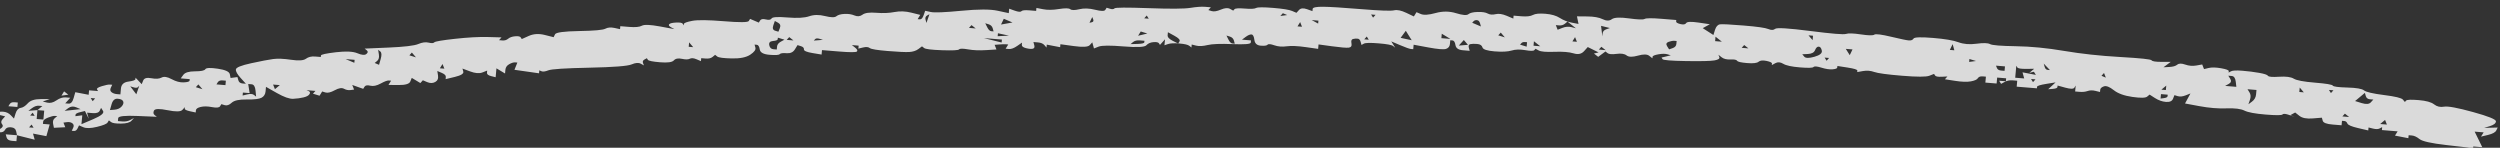 <svg width="220" height="13" viewBox="0 0 220 13" fill="none" xmlns="http://www.w3.org/2000/svg">
<rect x="0" y="0" width="220" height="13" fill="#333333" stroke="none"/>
<path opacity="0.82" d="M164.933 3.058C164.793 3.134 164.396 3.123 163.741 3.025C163.085 2.928 162.655 2.915 162.449 2.985C162.243 3.056 161.189 2.969 159.284 2.725C157.38 2.482 156.355 2.42 156.212 2.539C156.068 2.659 155.868 2.664 155.612 2.555C155.356 2.447 154.634 2.344 153.448 2.247C152.262 2.149 151.566 2.114 151.364 2.141C151.162 2.169 151.014 2.332 150.92 2.632C150.874 2.781 150.827 2.931 150.78 3.081C150.624 2.98 150.466 2.879 150.31 2.779C150.154 2.678 149.996 2.577 149.84 2.477C149.944 2.42 150.05 2.362 150.154 2.305C150.258 2.249 150.364 2.191 150.468 2.134C150.14 2.085 149.812 2.037 149.484 1.988C148.828 1.891 148.462 1.905 148.384 2.03C148.306 2.155 148.138 2.185 147.878 2.12C147.618 2.055 147.492 1.979 147.5 1.892L147.512 1.761L146.226 1.656C145.368 1.586 144.87 1.589 144.73 1.665C144.59 1.742 144.127 1.725 143.34 1.617C142.552 1.508 142.052 1.533 141.838 1.691C141.625 1.849 141.359 1.849 141.041 1.691C140.723 1.533 140.265 1.452 139.668 1.447C139.37 1.444 139.071 1.442 138.773 1.439C138.795 1.55 138.819 1.662 138.841 1.773C138.863 1.884 138.887 1.996 138.909 2.107C138.713 2.07 138.517 2.031 138.321 1.994C137.929 1.918 137.577 1.78 137.263 1.578C136.949 1.377 136.529 1.255 136.001 1.212C135.473 1.168 135.105 1.204 134.895 1.318C134.685 1.433 134.35 1.47 133.888 1.433L133.196 1.376L133.172 1.637C132.98 1.556 132.788 1.474 132.596 1.393C132.212 1.23 131.884 1.182 131.612 1.247C131.34 1.313 131.11 1.294 130.92 1.191C130.73 1.087 130.436 1.042 130.036 1.053C129.636 1.064 129.364 1.13 129.22 1.249C129.076 1.369 128.714 1.34 128.132 1.16C127.55 0.981 126.954 0.976 126.34 1.145C125.726 1.314 125.292 1.344 125.036 1.235C124.908 1.181 124.78 1.127 124.652 1.072C124.614 1.135 124.574 1.198 124.536 1.26C124.498 1.322 124.458 1.385 124.42 1.447C124.198 1.341 123.974 1.235 123.752 1.129C123.306 0.917 122.948 0.844 122.676 0.909C122.404 0.975 121.444 0.94 119.796 0.805C118.148 0.67 117.025 0.6 116.428 0.595C115.83 0.59 115.526 0.653 115.514 0.783L115.496 0.979C115.336 0.922 115.174 0.865 115.014 0.808C114.692 0.693 114.457 0.718 114.31 0.882C114.236 0.963 114.162 1.045 114.088 1.127C113.96 1.072 113.832 1.018 113.704 0.964C113.448 0.855 112.892 0.766 112.034 0.695C111.176 0.625 110.678 0.628 110.538 0.704C110.398 0.781 110.064 0.797 109.536 0.754C109.008 0.711 108.708 0.73 108.634 0.812C108.598 0.853 108.56 0.894 108.524 0.935C108.43 0.883 108.334 0.831 108.24 0.78C108.05 0.676 107.782 0.698 107.436 0.845C107.09 0.993 106.82 1.036 106.626 0.976C106.53 0.947 106.432 0.916 106.336 0.887C106.372 0.846 106.41 0.805 106.446 0.764C106.483 0.723 106.52 0.683 106.557 0.642L106.062 0.601C105.732 0.574 105.298 0.604 104.759 0.692C104.219 0.779 102.989 0.788 101.069 0.718C99.149 0.649 98.151 0.655 98.077 0.736C98.003 0.818 97.869 0.829 97.675 0.769C97.579 0.74 97.481 0.709 97.385 0.68C97.347 0.742 97.307 0.805 97.269 0.867C97.191 0.993 96.893 0.99 96.373 0.859C95.853 0.729 95.389 0.713 94.983 0.811C94.575 0.909 94.309 0.909 94.185 0.811C94.061 0.713 93.729 0.708 93.189 0.794C92.65 0.882 92.184 0.888 91.793 0.812C91.597 0.774 91.401 0.736 91.205 0.698L91.181 0.96L90.588 0.911C90.192 0.879 89.958 0.903 89.884 0.985C89.81 1.067 89.612 1.051 89.29 0.936C89.13 0.879 88.968 0.822 88.808 0.765L88.772 1.157C88.446 1.087 88.12 1.016 87.794 0.946C87.142 0.804 86.08 0.805 84.604 0.948C83.13 1.09 82.23 1.126 81.904 1.055C81.742 1.021 81.578 0.985 81.416 0.95C81.372 1.078 81.326 1.206 81.282 1.334C81.192 1.59 81.082 1.713 80.95 1.702L80.752 1.686C80.79 1.624 80.83 1.56 80.868 1.498C80.906 1.436 80.946 1.373 80.984 1.311C80.724 1.246 80.464 1.18 80.204 1.115C79.684 0.985 79.188 0.967 78.715 1.059C78.241 1.151 77.707 1.173 77.115 1.125C76.522 1.076 76.117 1.131 75.904 1.289C75.691 1.447 75.457 1.472 75.201 1.363C74.945 1.254 74.65 1.209 74.316 1.225C73.983 1.242 73.744 1.31 73.6 1.43C73.457 1.55 73.125 1.544 72.605 1.414C72.085 1.283 71.619 1.289 71.209 1.431C70.797 1.573 70.163 1.609 69.305 1.538C68.447 1.468 67.981 1.495 67.903 1.621C67.825 1.746 67.657 1.776 67.397 1.711C67.137 1.646 66.969 1.676 66.891 1.801C66.853 1.863 66.813 1.926 66.775 1.989C66.647 1.934 66.519 1.88 66.391 1.825C66.263 1.771 66.135 1.717 66.007 1.662C65.969 1.725 65.929 1.788 65.891 1.85C65.813 1.975 65.081 1.981 63.697 1.867C62.313 1.754 61.383 1.743 60.909 1.836C60.435 1.929 60.195 2.018 60.187 2.105L60.175 2.236C60.147 2.19 60.117 2.144 60.089 2.097C60.031 2.005 59.835 1.967 59.501 1.984C59.167 2 58.963 2.049 58.889 2.131C58.815 2.213 58.873 2.305 59.063 2.408C59.157 2.46 59.253 2.512 59.347 2.563L58.074 2.327C57.224 2.17 56.695 2.149 56.486 2.263C56.276 2.377 55.907 2.412 55.38 2.369L54.588 2.304L54.564 2.566C54.402 2.531 54.238 2.495 54.076 2.46C53.75 2.39 53.482 2.412 53.272 2.526C53.062 2.641 52.292 2.709 50.962 2.732C49.632 2.755 48.924 2.85 48.842 3.019C48.802 3.103 48.76 3.188 48.72 3.272C48.46 3.207 48.2 3.142 47.94 3.077C47.42 2.946 46.953 2.974 46.538 3.159C46.33 3.251 46.123 3.344 45.915 3.437C45.886 3.39 45.857 3.344 45.828 3.298C45.77 3.205 45.608 3.171 45.34 3.192C45.072 3.214 44.866 3.285 44.722 3.405C44.578 3.525 44.408 3.577 44.21 3.56L43.914 3.536C43.95 3.495 43.988 3.454 44.024 3.413C44.061 3.372 44.098 3.332 44.135 3.291C43.737 3.28 43.339 3.269 42.942 3.258C42.147 3.237 41.179 3.29 40.038 3.416C38.898 3.542 38.291 3.645 38.217 3.727C38.143 3.809 37.977 3.816 37.717 3.751C37.457 3.686 37.155 3.727 36.809 3.874C36.463 4.021 35.591 4.125 34.189 4.186C33.489 4.217 32.789 4.247 32.087 4.277C32.149 4.326 32.211 4.375 32.273 4.424C32.397 4.522 32.388 4.631 32.243 4.751C32.1 4.87 31.836 4.849 31.452 4.686C31.068 4.523 30.44 4.494 29.566 4.597C28.692 4.701 28.252 4.796 28.244 4.883L28.232 5.014L27.738 4.974C27.408 4.947 27.136 5.012 26.922 5.17C26.709 5.328 26.274 5.358 25.619 5.26C24.963 5.163 24.434 5.142 24.03 5.196C23.627 5.25 22.985 5.373 22.103 5.565C21.221 5.756 20.773 5.938 20.757 6.113C20.741 6.287 20.884 6.54 21.186 6.872C21.336 7.037 21.488 7.204 21.638 7.369L21.342 7.345C21.144 7.329 21.02 7.231 20.97 7.051C20.946 6.961 20.92 6.871 20.895 6.781C20.795 6.795 20.694 6.809 20.593 6.822C20.493 6.835 20.392 6.849 20.291 6.863C20.269 6.752 20.245 6.639 20.223 6.528C20.177 6.305 19.827 6.145 19.171 6.047C18.515 5.95 18.149 5.963 18.071 6.089C17.993 6.214 17.689 6.277 17.157 6.277C16.625 6.278 16.283 6.381 16.131 6.588C16.055 6.691 15.979 6.795 15.904 6.898L16.695 6.963L16.683 7.094C16.675 7.181 16.505 7.232 16.171 7.249C15.838 7.266 15.481 7.171 15.101 6.964C14.721 6.758 14.427 6.712 14.217 6.827C14.007 6.941 13.707 6.96 13.315 6.884C12.923 6.808 12.685 6.877 12.599 7.089C12.557 7.195 12.513 7.302 12.471 7.407C12.381 7.312 12.289 7.217 12.199 7.122C12.109 7.027 12.017 6.931 11.927 6.836L11.915 6.967C11.907 7.054 11.701 7.125 11.297 7.18C10.893 7.234 10.675 7.436 10.643 7.784L10.596 8.307L10.299 8.283C10.101 8.267 9.941 8.21 9.817 8.112C9.693 8.014 9.673 7.881 9.755 7.712C9.795 7.627 9.837 7.543 9.877 7.458L9.679 7.442C9.547 7.431 9.311 7.477 8.969 7.581C8.627 7.685 8.485 7.782 8.543 7.875C8.572 7.921 8.601 7.967 8.63 8.014L7.838 7.949L7.802 8.341C7.606 8.303 7.41 8.265 7.214 8.227C7.018 8.19 6.822 8.151 6.626 8.114C6.578 8.285 6.528 8.457 6.48 8.629C6.382 8.972 6.234 9.135 6.036 9.119L5.74 9.095C5.814 9.013 5.888 8.931 5.962 8.85C6.036 8.768 6.11 8.686 6.184 8.604L5.788 8.572C5.524 8.55 5.25 8.637 4.966 8.833C4.682 9.03 4.411 9.095 4.151 9.03C4.021 8.997 3.891 8.965 3.761 8.933C3.863 8.897 3.967 8.862 4.069 8.826C4.171 8.791 4.275 8.755 4.377 8.72C4.111 8.719 3.845 8.72 3.579 8.72C3.047 8.72 2.671 8.842 2.449 9.088C2.227 9.333 2.016 9.469 1.814 9.496C1.612 9.523 1.464 9.687 1.37 9.986C1.324 10.136 1.276 10.286 1.23 10.435C1.14 10.34 1.048 10.245 0.958 10.15C0.776 9.959 0.553 9.853 0.29 9.831C0.026 9.81 -0.143 9.84 -0.217 9.922C-0.253 9.963 -0.29 10.003 -0.327 10.044C-0.197 10.076 -0.067 10.11 0.063 10.142C0.193 10.174 0.323 10.207 0.453 10.239C0.379 10.321 0.305 10.402 0.231 10.484C0.084 10.648 0.07 10.8 0.19 10.941C0.31 11.083 0.23 11.229 -0.05 11.382C-0.19 11.458 -0.33 11.534 -0.47 11.611L-0.074 11.643C0.19 11.665 0.362 11.591 0.444 11.422C0.526 11.253 0.698 11.18 0.962 11.201C1.226 11.223 1.38 11.345 1.426 11.568C1.449 11.679 1.472 11.791 1.495 11.902L0.505 11.821C0.529 11.911 0.555 12.001 0.579 12.091C0.629 12.271 0.786 12.371 1.05 12.393L1.445 12.425L1.493 11.902C1.753 11.967 2.013 12.033 2.273 12.098C2.533 12.163 2.793 12.228 3.053 12.293C3.029 12.204 3.003 12.114 2.979 12.024C2.954 11.934 2.929 11.844 2.904 11.755C3.1 11.792 3.296 11.831 3.492 11.868C3.688 11.905 3.884 11.944 4.08 11.981C4.128 11.81 4.178 11.638 4.226 11.467C4.274 11.295 4.324 11.123 4.372 10.952L3.778 10.903L3.796 10.708C3.808 10.577 3.952 10.457 4.228 10.348C4.504 10.239 4.708 10.19 4.84 10.201L5.038 10.217C4.966 10.277 4.894 10.337 4.822 10.397C4.678 10.517 4.63 10.688 4.676 10.911C4.698 11.023 4.722 11.135 4.744 11.246C4.91 11.238 5.078 11.229 5.244 11.221C5.41 11.213 5.578 11.205 5.744 11.197C5.718 11.13 5.69 11.061 5.664 10.993C5.638 10.926 5.61 10.857 5.584 10.79C5.684 10.777 5.786 10.762 5.886 10.749C6.088 10.722 6.25 10.758 6.374 10.854C6.498 10.952 6.518 11.086 6.436 11.255C6.396 11.339 6.354 11.424 6.314 11.508L6.512 11.524C6.644 11.535 6.75 11.456 6.832 11.287C6.872 11.203 6.914 11.118 6.954 11.034C7.082 11.088 7.21 11.142 7.338 11.197C7.594 11.306 7.994 11.294 8.536 11.163C9.08 11.032 9.39 10.905 9.468 10.779C9.506 10.717 9.546 10.654 9.584 10.592C9.646 10.641 9.708 10.69 9.77 10.739C9.894 10.836 10.189 10.882 10.655 10.876C11.12 10.871 11.426 10.786 11.574 10.623C11.648 10.541 11.722 10.46 11.796 10.378C11.692 10.435 11.586 10.492 11.482 10.549C11.272 10.664 11.036 10.71 10.772 10.688L10.376 10.655L10.4 10.394C10.416 10.22 10.986 10.157 12.112 10.206C12.674 10.23 13.236 10.254 13.8 10.278C13.738 10.229 13.676 10.181 13.614 10.132C13.49 10.034 13.469 9.9 13.551 9.731C13.633 9.563 14.033 9.551 14.749 9.698C15.467 9.844 15.899 9.836 16.047 9.672C16.121 9.591 16.195 9.509 16.269 9.427L16.257 9.558C16.249 9.645 16.407 9.723 16.733 9.794C16.896 9.829 17.059 9.865 17.222 9.899L17.239 9.704C17.252 9.573 17.393 9.475 17.665 9.41C17.937 9.344 18.269 9.35 18.661 9.426C19.053 9.502 19.287 9.477 19.365 9.352C19.403 9.29 19.443 9.227 19.481 9.165C19.577 9.194 19.675 9.224 19.771 9.254C19.965 9.313 20.171 9.243 20.389 9.041C20.607 8.839 21.047 8.744 21.711 8.754C22.375 8.765 22.811 8.713 23.021 8.598C23.231 8.484 23.347 8.296 23.371 8.035L23.406 7.642C23.723 7.821 24.038 8.002 24.355 8.181C24.986 8.54 25.469 8.711 25.802 8.694C26.136 8.678 26.439 8.637 26.71 8.571C26.982 8.506 27.156 8.411 27.234 8.286C27.312 8.16 27.287 8.07 27.16 8.016C27.096 7.99 27.032 7.962 26.968 7.935L27.76 8C27.724 8.041 27.686 8.082 27.65 8.123C27.613 8.164 27.576 8.204 27.54 8.245C27.636 8.275 27.733 8.305 27.83 8.334C27.926 8.364 28.024 8.394 28.12 8.424C28.158 8.361 28.198 8.298 28.236 8.236C28.274 8.174 28.314 8.111 28.352 8.049C28.448 8.078 28.546 8.108 28.642 8.138C28.836 8.197 29.108 8.132 29.458 7.941C29.808 7.75 30.078 7.707 30.268 7.81C30.458 7.914 30.654 7.951 30.856 7.924C30.956 7.911 31.058 7.897 31.158 7.883C31.132 7.816 31.104 7.747 31.078 7.68C31.051 7.612 31.023 7.544 30.997 7.476C31.157 7.533 31.319 7.59 31.479 7.647C31.64 7.704 31.801 7.761 31.962 7.818C32 7.756 32.039 7.693 32.078 7.631C32.156 7.506 32.324 7.476 32.584 7.541C32.844 7.606 33.148 7.543 33.498 7.352C33.847 7.161 34.088 7.072 34.219 7.083L34.417 7.099C34.379 7.161 34.34 7.224 34.301 7.286C34.263 7.349 34.224 7.412 34.185 7.474C34.483 7.477 34.783 7.479 35.081 7.482C35.679 7.487 36.021 7.383 36.107 7.171C36.149 7.065 36.193 6.958 36.235 6.853C36.361 6.928 36.487 7.005 36.613 7.081C36.739 7.156 36.865 7.233 36.991 7.309C37.029 7.268 37.065 7.227 37.101 7.186C37.137 7.145 37.175 7.104 37.211 7.063C37.339 7.118 37.467 7.172 37.595 7.226C37.851 7.335 38.084 7.332 38.293 7.218C38.503 7.105 38.587 6.914 38.545 6.647C38.525 6.513 38.503 6.38 38.483 6.247C38.611 6.301 38.739 6.355 38.867 6.41C39.123 6.518 39.245 6.638 39.233 6.768L39.215 6.964C39.487 6.898 39.759 6.833 40.031 6.767C40.574 6.636 40.82 6.481 40.77 6.301C40.746 6.211 40.72 6.122 40.696 6.032C40.92 6.115 41.146 6.2 41.37 6.284C41.82 6.453 42.182 6.482 42.458 6.373C42.596 6.319 42.734 6.264 42.872 6.21L42.854 6.406C42.842 6.536 42.966 6.634 43.226 6.699C43.356 6.731 43.486 6.765 43.616 6.797L43.688 6.013C43.814 6.089 43.94 6.166 44.066 6.241L44.444 6.469L44.474 6.143C44.494 5.925 44.608 5.759 44.818 5.645C45.028 5.53 45.198 5.479 45.33 5.489L45.528 5.506C45.486 5.611 45.442 5.718 45.4 5.824C45.357 5.93 45.314 6.036 45.272 6.142C45.632 6.193 45.993 6.245 46.354 6.296C46.714 6.347 47.075 6.399 47.436 6.45L47.459 6.189C47.524 6.215 47.587 6.243 47.652 6.27C47.78 6.324 47.981 6.297 48.257 6.188C48.533 6.078 49.735 6.001 51.865 5.956C53.995 5.911 55.233 5.816 55.579 5.668C55.925 5.521 56.193 5.499 56.383 5.603C56.477 5.654 56.573 5.706 56.667 5.757C56.641 5.69 56.613 5.621 56.587 5.554C56.532 5.418 56.576 5.312 56.715 5.236C56.785 5.198 56.855 5.159 56.925 5.121C56.953 5.167 56.983 5.214 57.011 5.26C57.069 5.352 57.427 5.426 58.087 5.48C58.747 5.534 59.151 5.479 59.297 5.315C59.445 5.152 59.681 5.106 60.007 5.177C60.333 5.247 60.565 5.244 60.705 5.168C60.845 5.092 61.043 5.108 61.299 5.217C61.427 5.271 61.555 5.326 61.683 5.38L61.707 5.119L62.102 5.151C62.367 5.173 62.57 5.124 62.714 5.004C62.786 4.945 62.858 4.884 62.93 4.825C62.992 4.874 63.054 4.923 63.116 4.972C63.24 5.07 63.666 5.126 64.396 5.142C65.126 5.158 65.666 5.049 66.02 4.815C66.374 4.58 66.526 4.373 66.476 4.194C66.451 4.104 66.426 4.014 66.401 3.924L66.599 3.94C66.731 3.951 66.817 4.09 66.86 4.357C66.902 4.623 67.186 4.778 67.714 4.822C68.242 4.865 68.542 4.846 68.616 4.764C68.69 4.682 68.892 4.655 69.222 4.682C69.552 4.709 69.794 4.597 69.95 4.346C70.028 4.221 70.105 4.096 70.183 3.97C70.28 4 70.377 4.03 70.474 4.06C70.668 4.119 70.758 4.215 70.746 4.345C70.734 4.476 70.99 4.585 71.514 4.671C71.776 4.714 72.038 4.758 72.3 4.801L72.335 4.409L73.819 4.531C74.809 4.612 75.34 4.611 75.413 4.529C75.487 4.448 75.431 4.334 75.245 4.187C75.153 4.114 75.059 4.04 74.967 3.967L75.561 4.016L75.537 4.277C75.673 4.244 75.809 4.212 75.945 4.179C76.217 4.113 76.415 4.13 76.539 4.228C76.663 4.326 77.187 4.412 78.109 4.488C79.031 4.563 79.661 4.594 79.995 4.577C80.329 4.56 80.602 4.474 80.816 4.316C80.922 4.236 81.03 4.157 81.136 4.078C81.198 4.127 81.26 4.176 81.322 4.225C81.446 4.323 81.972 4.388 82.899 4.42C83.825 4.452 84.326 4.427 84.4 4.346C84.474 4.264 84.74 4.264 85.198 4.346C85.656 4.427 86.186 4.448 86.786 4.41C87.086 4.391 87.388 4.372 87.688 4.353C87.662 4.285 87.634 4.217 87.608 4.149C87.582 4.082 87.554 4.013 87.527 3.945C87.661 3.935 87.795 3.923 87.929 3.913C88.197 3.891 88.397 3.886 88.529 3.897L88.727 3.913C88.689 3.975 88.649 4.038 88.611 4.101C88.573 4.163 88.533 4.226 88.495 4.288L88.791 4.312C88.989 4.329 89.229 4.239 89.513 4.043C89.655 3.945 89.797 3.846 89.939 3.749L89.921 3.944C89.909 4.075 90.033 4.173 90.293 4.238C90.553 4.303 90.751 4.32 90.887 4.287C91.023 4.254 91.065 4.148 91.015 3.969C90.99 3.879 90.965 3.789 90.94 3.699L91.336 3.732C91.6 3.753 91.792 3.834 91.912 3.976C91.972 4.046 92.032 4.117 92.092 4.188L92.116 3.926C92.312 3.964 92.508 4.002 92.704 4.04C92.9 4.077 93.096 4.116 93.292 4.153L93.316 3.892C93.71 3.945 94.104 4 94.496 4.054C95.284 4.162 95.751 4.135 95.898 3.972C95.972 3.89 96.046 3.808 96.12 3.726C96.144 3.816 96.17 3.906 96.195 3.996C96.219 4.086 96.245 4.176 96.269 4.265C96.407 4.211 96.545 4.156 96.683 4.102C96.959 3.993 97.69 3.988 98.876 4.085C100.063 4.182 100.731 4.149 100.878 3.985C101.026 3.822 101.234 3.73 101.502 3.708C101.77 3.686 101.932 3.722 101.99 3.813C102.019 3.859 102.048 3.906 102.077 3.952C102.151 3.87 102.224 3.788 102.298 3.707C102.372 3.625 102.446 3.543 102.52 3.461L102.472 3.984C102.575 3.949 102.678 3.913 102.781 3.878C102.987 3.807 103.32 3.79 103.782 3.828C104.244 3.866 104.536 3.934 104.66 4.032C104.722 4.081 104.784 4.13 104.846 4.179L104.87 3.917C105 3.949 105.13 3.982 105.26 4.015C105.52 4.08 105.854 4.063 106.262 3.965C106.67 3.867 107.402 3.839 108.462 3.882C109.522 3.925 110.056 3.881 110.068 3.75L110.086 3.554L109.294 3.489C109.4 3.41 109.508 3.331 109.614 3.252C109.828 3.094 110 3.021 110.132 3.031C110.264 3.042 110.348 3.202 110.386 3.513C110.425 3.823 110.609 3.991 110.939 4.018C111.268 4.045 111.47 4.018 111.544 3.936C111.618 3.854 111.816 3.871 112.138 3.985C112.46 4.099 112.822 4.129 113.226 4.074C113.63 4.019 114.192 4.044 114.914 4.147C115.274 4.198 115.636 4.25 115.996 4.301L116.032 3.909C116.426 3.962 116.82 4.017 117.212 4.071C118 4.179 118.494 4.219 118.696 4.192C118.898 4.165 118.974 4.039 118.93 3.816C118.884 3.593 118.93 3.465 119.064 3.432C119.2 3.399 119.334 3.389 119.466 3.4C119.598 3.41 119.688 3.506 119.738 3.685C119.762 3.775 119.788 3.865 119.812 3.955C119.882 3.917 119.952 3.878 120.022 3.84C120.162 3.764 120.594 3.755 121.32 3.815C122.046 3.874 122.47 3.953 122.594 4.051C122.656 4.1 122.718 4.149 122.78 4.198C122.722 4.105 122.664 4.013 122.606 3.92C122.548 3.828 122.49 3.735 122.432 3.643C122.688 3.751 122.944 3.86 123.2 3.969C123.712 4.186 124.034 4.301 124.166 4.311L124.364 4.328L124.4 3.935C124.824 4.014 125.249 4.093 125.674 4.171C126.523 4.329 127.05 4.372 127.256 4.301C127.462 4.23 127.574 4.086 127.594 3.868L127.624 3.542L127.821 3.558C127.953 3.569 128.04 3.708 128.082 3.975C128.124 4.241 128.342 4.391 128.738 4.423L129.332 4.472C129.308 4.382 129.282 4.292 129.258 4.203C129.208 4.023 129.251 3.917 129.386 3.884C129.522 3.852 129.721 3.847 129.985 3.868C130.249 3.89 130.406 3.99 130.456 4.17C130.506 4.35 130.86 4.467 131.52 4.521C132.18 4.575 132.68 4.55 133.022 4.447C133.363 4.343 133.763 4.332 134.22 4.413C134.678 4.494 134.943 4.495 135.017 4.413C135.054 4.372 135.091 4.331 135.128 4.29C135.222 4.342 135.318 4.394 135.412 4.445C135.602 4.549 136.064 4.587 136.796 4.559C137.53 4.531 138.09 4.577 138.478 4.696C138.866 4.816 139.17 4.753 139.392 4.508C139.502 4.385 139.614 4.263 139.724 4.14C139.882 4.218 140.042 4.298 140.2 4.376C140.358 4.454 140.518 4.534 140.676 4.612C140.608 4.628 140.54 4.645 140.472 4.661C140.404 4.677 140.336 4.693 140.268 4.709C140.33 4.758 140.392 4.807 140.454 4.856C140.516 4.905 140.578 4.954 140.64 5.003C140.747 4.924 140.854 4.845 140.961 4.766C141.067 4.687 141.174 4.608 141.281 4.529C141.343 4.578 141.405 4.627 141.467 4.676C141.591 4.774 141.855 4.795 142.258 4.741C142.662 4.686 142.956 4.732 143.143 4.878C143.329 5.025 143.661 5.03 144.138 4.895C144.616 4.758 144.948 4.764 145.134 4.911C145.226 4.984 145.32 5.058 145.412 5.131L145.424 5C145.432 4.913 145.604 4.839 145.942 4.779C146.28 4.719 146.546 4.719 146.74 4.779C146.836 4.808 146.934 4.839 147.03 4.868C146.894 4.901 146.758 4.934 146.622 4.966C146.486 4.999 146.35 5.032 146.215 5.065C146.243 5.111 146.273 5.157 146.301 5.203C146.359 5.296 147.051 5.353 148.379 5.374C149.705 5.394 150.538 5.375 150.875 5.315C151.212 5.255 151.354 5.157 151.3 5.021C151.274 4.953 151.246 4.885 151.22 4.817C151.312 4.89 151.406 4.964 151.498 5.037C151.684 5.184 151.944 5.249 152.278 5.233C152.612 5.216 152.808 5.255 152.866 5.346C152.924 5.439 153.216 5.506 153.744 5.55C154.272 5.593 154.608 5.555 154.752 5.435C154.896 5.315 155.13 5.291 155.456 5.361C155.782 5.432 155.94 5.51 155.932 5.597L155.92 5.728C156.024 5.671 156.13 5.613 156.234 5.557C156.444 5.442 156.674 5.461 156.926 5.613C157.178 5.766 157.666 5.871 158.392 5.93C159.118 5.99 159.517 5.978 159.59 5.897C159.664 5.815 159.895 5.834 160.283 5.953C160.67 6.073 160.998 6.121 161.266 6.099C161.534 6.077 161.672 6.023 161.68 5.936L161.692 5.806C161.986 5.851 162.282 5.898 162.576 5.943C163.166 6.035 163.456 6.125 163.448 6.212L163.436 6.342C163.605 6.312 163.774 6.282 163.943 6.252C164.28 6.192 164.61 6.219 164.932 6.333C165.254 6.447 166.074 6.558 167.393 6.666C168.711 6.774 169.508 6.774 169.784 6.665C169.922 6.611 170.06 6.556 170.198 6.502C170.226 6.548 170.256 6.595 170.284 6.641C170.342 6.733 170.538 6.771 170.872 6.754C171.038 6.747 171.206 6.738 171.372 6.73C171.336 6.771 171.298 6.812 171.262 6.853C171.226 6.894 171.188 6.934 171.152 6.975C171.446 7.021 171.742 7.068 172.036 7.113C172.626 7.205 173.09 7.221 173.426 7.162C173.764 7.101 173.972 7.009 174.05 6.884C174.128 6.759 174.266 6.705 174.464 6.721L174.76 6.745L174.712 7.268L175.702 7.349L175.75 6.826L176.541 6.891L176.518 7.152L175.924 7.104C175.952 7.15 175.982 7.196 176.01 7.242C176.038 7.289 176.068 7.335 176.096 7.381C176.2 7.324 176.306 7.267 176.41 7.21C176.62 7.095 176.856 7.049 177.12 7.071L177.516 7.104L177.468 7.626L179.248 7.772L179.26 7.641C179.268 7.554 179.542 7.467 180.082 7.38C180.352 7.337 180.622 7.293 180.892 7.249C180.784 7.35 180.674 7.451 180.566 7.551C180.458 7.652 180.348 7.753 180.24 7.853C180.374 7.843 180.508 7.831 180.642 7.821C180.909 7.799 181.047 7.745 181.055 7.658L181.067 7.527C181.294 7.589 181.521 7.652 181.747 7.714C182.201 7.839 182.467 7.839 182.545 7.714C182.583 7.652 182.623 7.589 182.661 7.527L182.613 8.05L183.009 8.082C183.273 8.104 183.508 8.079 183.713 8.008C183.919 7.937 184.151 7.935 184.411 8C184.541 8.032 184.671 8.065 184.801 8.097L184.819 7.902C184.831 7.771 184.939 7.671 185.145 7.6C185.351 7.529 185.639 7.64 186.011 7.934C186.383 8.228 186.93 8.426 187.651 8.529C188.373 8.632 188.805 8.623 188.949 8.503C189.021 8.444 189.093 8.383 189.165 8.324C189.321 8.425 189.479 8.525 189.635 8.626C189.949 8.827 190.271 8.941 190.601 8.968C190.931 8.995 191.139 8.903 191.225 8.691C191.267 8.585 191.311 8.478 191.353 8.372C191.449 8.402 191.547 8.432 191.643 8.462C191.837 8.521 192.071 8.497 192.347 8.388C192.485 8.334 192.623 8.278 192.761 8.224C192.681 8.371 192.601 8.519 192.521 8.665C192.442 8.812 192.362 8.959 192.282 9.106C192.706 9.185 193.132 9.263 193.556 9.342C194.406 9.499 195.196 9.564 195.93 9.536C196.663 9.509 197.188 9.574 197.506 9.731C197.824 9.889 198.444 10.005 199.368 10.08C200.292 10.156 200.79 10.153 200.864 10.071C200.938 9.989 201.135 10.006 201.457 10.12C201.618 10.177 201.779 10.234 201.94 10.291C201.876 10.264 201.812 10.237 201.748 10.21C201.684 10.183 201.62 10.155 201.556 10.129C201.626 10.091 201.695 10.053 201.765 10.014C201.835 9.976 201.905 9.938 201.975 9.9C202.099 9.998 202.223 10.096 202.347 10.194C202.595 10.39 202.987 10.466 203.522 10.421C203.79 10.4 204.057 10.378 204.325 10.356C204.35 10.445 204.375 10.535 204.4 10.625C204.45 10.805 204.738 10.916 205.266 10.959L206.058 11.024L206.094 10.632L206.291 10.648C206.423 10.659 206.516 10.732 206.57 10.868C206.624 11.004 206.944 11.14 207.53 11.275C207.822 11.343 208.116 11.411 208.408 11.479L208.432 11.218C208.562 11.25 208.692 11.283 208.822 11.315C209.082 11.38 209.282 11.374 209.421 11.299C209.491 11.261 209.561 11.222 209.631 11.184L209.608 11.446L210.992 11.559C210.953 11.621 210.914 11.684 210.876 11.746C210.837 11.809 210.798 11.872 210.759 11.934C210.956 11.972 211.151 12.01 211.347 12.047C211.543 12.085 211.739 12.123 211.935 12.161L211.959 11.9L212.255 11.924C212.453 11.94 212.676 12.046 212.924 12.242C213.172 12.438 213.954 12.611 215.268 12.763C215.926 12.838 216.582 12.914 217.24 12.989C217.2 13.052 217.162 13.115 217.124 13.177C217.086 13.239 217.046 13.302 217.008 13.364L217.602 13.413L217.649 12.89L218.441 12.955C218.329 12.726 218.217 12.498 218.105 12.269C217.993 12.041 217.881 11.812 217.769 11.583L218.561 11.648C218.522 11.71 218.483 11.773 218.445 11.836C218.406 11.898 218.367 11.961 218.328 12.023C218.532 11.975 218.736 11.925 218.94 11.876C219.348 11.778 219.592 11.645 219.674 11.476C219.714 11.391 219.756 11.307 219.796 11.223C219.596 11.228 219.396 11.234 219.196 11.239C218.996 11.244 218.796 11.25 218.597 11.255C218.767 11.204 218.938 11.151 219.109 11.1C219.45 10.996 219.629 10.858 219.644 10.683C219.66 10.509 218.988 10.235 217.626 9.86C216.266 9.485 215.416 9.328 215.078 9.388C214.741 9.448 214.448 9.38 214.2 9.184C213.952 8.988 213.498 8.863 212.84 8.809C212.182 8.755 211.814 8.769 211.74 8.851C211.704 8.892 211.666 8.933 211.63 8.974C211.57 8.903 211.51 8.832 211.45 8.762C211.33 8.62 210.778 8.487 209.792 8.363C208.806 8.238 208.222 8.102 208.036 7.955C207.85 7.809 207.36 7.724 206.564 7.703C205.768 7.682 205.342 7.625 205.284 7.533C205.226 7.44 204.702 7.354 203.714 7.273C202.725 7.192 202.104 7.076 201.852 6.923C201.6 6.771 201.173 6.715 200.572 6.753C199.97 6.792 199.64 6.765 199.582 6.672C199.524 6.579 199.266 6.493 198.808 6.412C198.35 6.33 197.858 6.268 197.33 6.225C196.802 6.182 196.468 6.199 196.328 6.275C196.258 6.313 196.188 6.351 196.118 6.389L196.13 6.259C196.138 6.172 195.914 6.088 195.456 6.006C194.998 5.925 194.634 5.918 194.362 5.982C194.226 6.015 194.09 6.048 193.954 6.08C193.928 6.013 193.9 5.944 193.874 5.877C193.848 5.809 193.82 5.741 193.794 5.673C193.625 5.703 193.456 5.733 193.288 5.763C192.95 5.824 192.62 5.797 192.298 5.682C191.976 5.568 191.744 5.572 191.6 5.691C191.456 5.811 191.218 5.879 190.884 5.895C190.718 5.903 190.55 5.912 190.384 5.92C190.49 5.841 190.598 5.762 190.704 5.683C190.81 5.603 190.918 5.524 191.024 5.445C190.758 5.445 190.492 5.446 190.226 5.445C189.694 5.446 189.4 5.399 189.342 5.308C189.284 5.215 188.362 5.118 186.578 5.016C184.794 4.914 183.15 4.735 181.644 4.48C180.138 4.225 178.724 4.088 177.396 4.067C176.07 4.046 175.311 3.984 175.122 3.881C174.932 3.777 174.534 3.767 173.93 3.848C173.324 3.93 172.798 3.887 172.348 3.719C171.898 3.55 171.146 3.423 170.092 3.337C169.037 3.251 168.47 3.27 168.392 3.395C168.314 3.52 168.176 3.574 167.978 3.558C167.78 3.542 167.258 3.434 166.414 3.233C165.568 3.032 165.076 2.97 164.936 3.046L164.933 3.058ZM171.833 3.886C171.858 3.976 171.883 4.066 171.908 4.155C171.932 4.245 171.958 4.335 171.982 4.425L171.586 4.392C171.626 4.308 171.668 4.224 171.708 4.139C171.748 4.055 171.79 3.97 171.83 3.886L171.833 3.886ZM163.112 3.369C163.176 3.395 163.239 3.423 163.304 3.45C163.24 3.422 163.176 3.395 163.112 3.369ZM159.149 3.111L159.545 3.143L159.51 3.535C159.449 3.465 159.389 3.394 159.329 3.323C159.269 3.253 159.209 3.182 159.149 3.112L159.149 3.111ZM137.936 1.899C138.06 1.997 138.184 2.095 138.308 2.193C138.432 2.291 138.556 2.389 138.68 2.487C138.55 2.454 138.42 2.421 138.29 2.389C138.03 2.324 137.762 2.346 137.486 2.455C137.348 2.509 137.21 2.564 137.072 2.618C137.046 2.551 137.018 2.482 136.992 2.415C136.966 2.347 136.938 2.279 136.912 2.211L137.208 2.235C137.406 2.252 137.576 2.2 137.72 2.08C137.792 2.021 137.864 1.96 137.936 1.901L137.936 1.899ZM196.093 6.662L196.39 6.686C196.588 6.702 196.706 6.865 196.744 7.176C196.762 7.33 196.782 7.486 196.8 7.641L195.81 7.56L196.124 7.388C196.334 7.274 196.38 7.124 196.264 6.939C196.206 6.847 196.148 6.754 196.09 6.662L196.093 6.662ZM140.89 2.273C141.02 2.305 141.15 2.338 141.28 2.37C141.41 2.402 141.54 2.435 141.67 2.467C141.568 2.503 141.464 2.538 141.362 2.574C141.156 2.644 141.046 2.767 141.03 2.941L141.006 3.203C140.988 3.048 140.968 2.892 140.95 2.738C140.931 2.583 140.912 2.427 140.893 2.273L140.89 2.273ZM150.968 3.23C151.06 3.302 151.154 3.377 151.246 3.449L151.524 3.669L150.931 3.621L150.966 3.228L150.968 3.23ZM179.848 5.595C179.938 5.69 180.03 5.785 180.12 5.88C180.21 5.976 180.302 6.071 180.392 6.166L180.194 6.15C180.062 6.139 179.972 6.044 179.922 5.864C179.898 5.774 179.872 5.685 179.848 5.595ZM160.054 4.105C160.186 4.116 160.274 4.233 160.32 4.456C160.367 4.679 160.151 4.859 159.673 4.995C159.195 5.131 158.897 5.128 158.777 4.987C158.717 4.917 158.657 4.845 158.597 4.775C158.763 4.767 158.931 4.759 159.097 4.751C159.431 4.734 159.641 4.62 159.727 4.407C159.813 4.195 159.921 4.094 160.053 4.105L160.054 4.105ZM162.428 4.3L163.022 4.348C162.982 4.433 162.94 4.517 162.9 4.602C162.86 4.686 162.818 4.771 162.778 4.855C162.72 4.763 162.662 4.67 162.604 4.578C162.546 4.485 162.488 4.393 162.43 4.3L162.428 4.3ZM173.308 5.191C173.404 5.22 173.502 5.251 173.598 5.28C173.694 5.309 173.792 5.34 173.888 5.369C173.788 5.383 173.687 5.396 173.586 5.41C173.486 5.423 173.384 5.437 173.284 5.45L173.308 5.189L173.308 5.191ZM129.974 1.774C130.106 1.784 130.197 1.88 130.247 2.059C130.271 2.149 130.297 2.239 130.321 2.329C130.193 2.274 130.065 2.22 129.937 2.166C129.809 2.111 129.681 2.057 129.553 2.002C129.589 1.962 129.627 1.921 129.663 1.88C129.737 1.798 129.839 1.763 129.971 1.773L129.974 1.774ZM202.376 7.703C202.436 7.773 202.496 7.845 202.556 7.915C202.616 7.985 202.676 8.056 202.736 8.127L202.34 8.094L202.376 7.702L202.376 7.703ZM204.946 7.914L205.342 7.946C205.304 7.987 205.268 8.028 205.232 8.069C205.196 8.11 205.158 8.15 205.122 8.191C205.093 8.145 205.064 8.099 205.035 8.053C205.007 8.006 204.977 7.96 204.949 7.914L204.946 7.914ZM208.112 8.173C208.136 8.263 208.162 8.353 208.186 8.442C208.236 8.622 208.36 8.72 208.558 8.736L208.854 8.761C208.78 8.842 208.706 8.924 208.632 9.006C208.484 9.169 208.217 9.191 207.829 9.072C207.635 9.012 207.441 8.952 207.247 8.892C207.391 8.772 207.535 8.652 207.678 8.533C207.822 8.413 207.966 8.293 208.11 8.173L208.112 8.173ZM177.438 5.793C177.466 5.839 177.496 5.885 177.524 5.931C177.582 6.024 177.844 6.067 178.31 6.061C178.542 6.059 178.776 6.055 179.008 6.053C178.936 6.112 178.864 6.173 178.792 6.232C178.721 6.292 178.648 6.352 178.577 6.411C178.645 6.396 178.713 6.379 178.78 6.363C178.848 6.347 178.916 6.33 178.984 6.314C179.013 6.36 179.042 6.407 179.071 6.453C179.099 6.499 179.129 6.545 179.157 6.592C178.961 6.554 178.765 6.516 178.569 6.478C178.373 6.44 178.177 6.402 177.981 6.365C178.005 6.455 178.031 6.544 178.055 6.634C178.08 6.724 178.105 6.814 178.13 6.904L177.338 6.839L177.433 5.794L177.438 5.793ZM185.154 6.424C185.18 6.492 185.208 6.561 185.234 6.628C185.26 6.696 185.288 6.764 185.314 6.832C185.25 6.805 185.186 6.777 185.122 6.751C185.058 6.724 184.994 6.696 184.93 6.669C184.967 6.629 185.004 6.588 185.041 6.547C185.078 6.506 185.114 6.465 185.151 6.424L185.154 6.424ZM120.654 1.274L121.05 1.306C121.014 1.347 120.976 1.388 120.94 1.429C120.904 1.47 120.866 1.511 120.83 1.551C120.802 1.505 120.772 1.459 120.744 1.413C120.715 1.366 120.686 1.32 120.657 1.274L120.654 1.274ZM153.49 3.963C153.552 4.012 153.614 4.061 153.676 4.11C153.738 4.159 153.8 4.208 153.862 4.257L153.268 4.208C153.305 4.167 153.342 4.126 153.379 4.085C153.415 4.045 153.453 4.004 153.489 3.963L153.49 3.963ZM175.646 5.777L176.438 5.842L176.402 6.234L176.106 6.21C175.908 6.194 175.782 6.118 175.728 5.982C175.702 5.915 175.674 5.846 175.648 5.779L175.646 5.777ZM147.346 3.591L147.544 3.608L147.52 3.869C147.504 4.043 147.394 4.166 147.188 4.237C147.086 4.272 146.982 4.308 146.88 4.343C146.822 4.251 146.764 4.158 146.706 4.066C146.59 3.881 146.636 3.753 146.84 3.682C147.046 3.611 147.214 3.581 147.346 3.591ZM197.778 7.852L198.57 7.917L198.534 8.309C198.51 8.571 198.392 8.781 198.178 8.939C198.072 9.018 197.964 9.097 197.858 9.176C197.902 9.048 197.948 8.92 197.992 8.792C198.082 8.536 198.07 8.315 197.954 8.13C197.896 8.038 197.838 7.945 197.78 7.852L197.778 7.852ZM112.892 1.164C112.956 1.19 113.02 1.218 113.084 1.245C113.148 1.271 113.212 1.299 113.276 1.326C113.176 1.339 113.074 1.353 112.974 1.366C112.874 1.38 112.772 1.394 112.672 1.407C112.708 1.366 112.746 1.325 112.782 1.284C112.819 1.243 112.856 1.203 112.893 1.162L112.892 1.164ZM138.607 3.27C138.633 3.337 138.661 3.406 138.687 3.473C138.713 3.541 138.741 3.609 138.767 3.677L138.371 3.644C138.41 3.582 138.449 3.519 138.488 3.457C138.526 3.395 138.565 3.332 138.604 3.269L138.607 3.27ZM160.96 5.1C160.924 5.141 160.886 5.182 160.85 5.223C160.814 5.264 160.776 5.305 160.74 5.346C160.712 5.3 160.682 5.253 160.654 5.207C160.626 5.161 160.596 5.114 160.568 5.068L160.963 5.101M190.632 7.53L190.596 7.923L190.201 7.89C190.272 7.831 190.344 7.77 190.416 7.711C190.488 7.651 190.56 7.591 190.632 7.532L190.632 7.53ZM132.067 2.866C132.127 2.936 132.187 3.007 132.247 3.078C132.307 3.148 132.367 3.219 132.427 3.289C132.331 3.26 132.233 3.23 132.137 3.2C132.04 3.171 131.943 3.14 131.846 3.111C131.883 3.07 131.92 3.029 131.957 2.988C131.993 2.947 132.031 2.907 132.067 2.866ZM115.428 1.766L116.022 1.815L115.998 2.077C115.904 2.025 115.808 1.973 115.714 1.922C115.62 1.87 115.524 1.818 115.43 1.767L115.428 1.766ZM178.728 6.951L179.124 6.983C179.088 7.024 179.05 7.065 179.014 7.106C178.978 7.147 178.94 7.187 178.904 7.228C178.876 7.182 178.846 7.136 178.818 7.09C178.789 7.043 178.76 6.997 178.731 6.951L178.728 6.951ZM127.765 3.04C127.795 3.087 127.823 3.133 127.852 3.179C127.823 3.133 127.793 3.086 127.765 3.04ZM114.415 1.947C114.443 2.014 114.469 2.083 114.495 2.15C114.521 2.218 114.549 2.287 114.575 2.354L114.179 2.322C114.218 2.259 114.257 2.196 114.296 2.134C114.334 2.072 114.374 2.009 114.412 1.947L114.415 1.947ZM123.711 2.708C123.797 2.847 123.885 2.986 123.971 3.125C124.058 3.263 124.145 3.402 124.232 3.541C124.069 3.506 123.906 3.47 123.743 3.436C123.581 3.401 123.417 3.365 123.255 3.33C123.331 3.227 123.407 3.123 123.483 3.02C123.559 2.917 123.635 2.813 123.711 2.71L123.711 2.708ZM126.877 2.967C127.003 3.043 127.129 3.12 127.255 3.195C127.381 3.271 127.507 3.348 127.633 3.423L126.841 3.359L126.877 2.966L126.877 2.967ZM134.987 3.632C135.079 3.705 135.173 3.779 135.265 3.851C135.357 3.924 135.451 3.998 135.543 4.071L134.95 4.023L134.985 3.631L134.987 3.632ZM140.921 4.118C140.983 4.167 141.045 4.216 141.107 4.265C141.169 4.314 141.231 4.362 141.293 4.411L140.699 4.363C140.735 4.322 140.773 4.281 140.809 4.24C140.847 4.199 140.883 4.158 140.919 4.118L140.921 4.118ZM150.417 4.895C150.446 4.942 150.475 4.988 150.503 5.034C150.475 4.988 150.445 4.942 150.417 4.895ZM134.183 3.697L134.381 3.714L134.345 4.106C134.249 4.077 134.151 4.046 134.055 4.017C133.959 3.987 133.861 3.957 133.765 3.928C133.801 3.887 133.839 3.846 133.875 3.805C133.949 3.723 134.051 3.688 134.183 3.699L134.183 3.697ZM190.165 8.282L190.759 8.331L190.747 8.462C190.739 8.549 190.634 8.606 190.433 8.633C190.332 8.646 190.231 8.66 190.13 8.674L190.166 8.281L190.165 8.282ZM128.819 3.522C128.879 3.592 128.939 3.663 128.999 3.733C129.059 3.804 129.119 3.875 129.179 3.945C129.045 3.956 128.911 3.967 128.777 3.978C128.643 3.989 128.509 3.999 128.375 4.01C128.449 3.928 128.523 3.846 128.597 3.765C128.671 3.683 128.745 3.601 128.819 3.52L128.819 3.522ZM100.915 1.367C100.943 1.413 100.973 1.46 101.002 1.506C101.03 1.552 101.06 1.598 101.088 1.644L100.692 1.612C100.728 1.571 100.766 1.53 100.802 1.489C100.838 1.448 100.876 1.408 100.912 1.367L100.915 1.367ZM206.351 10.002C206.413 10.051 206.475 10.1 206.537 10.149L206.723 10.296L206.129 10.247C206.165 10.206 206.203 10.165 206.239 10.124C206.275 10.084 206.313 10.043 206.349 10.002L206.351 10.002ZM120.277 3.216C120.305 3.262 120.335 3.309 120.363 3.355C120.392 3.401 120.421 3.447 120.45 3.494L120.054 3.461C120.09 3.42 120.128 3.379 120.164 3.338C120.2 3.298 120.238 3.257 120.274 3.216L120.277 3.216ZM209.887 10.555C209.913 10.622 209.941 10.691 209.967 10.758C209.993 10.826 210.021 10.895 210.047 10.962L209.454 10.914C209.526 10.854 209.598 10.794 209.669 10.734C209.741 10.675 209.813 10.614 209.885 10.555L209.887 10.555ZM96.12 1.501C96.146 1.568 96.174 1.637 96.2 1.705C96.254 1.841 96.212 1.925 96.078 1.958C96.01 1.974 95.942 1.991 95.874 2.007C95.914 1.922 95.956 1.838 95.996 1.753C96.036 1.669 96.078 1.584 96.118 1.5L96.12 1.501ZM98.488 1.76C98.552 1.788 98.616 1.815 98.68 1.841C98.616 1.815 98.552 1.787 98.488 1.76ZM126.973 4.093C127.037 4.121 127.101 4.148 127.165 4.174C127.101 4.148 127.037 4.12 126.973 4.093ZM108.343 2.962C108.407 2.989 108.471 3.017 108.535 3.043C108.471 3.016 108.407 2.989 108.343 2.962ZM107.93 3.127C108.026 3.156 108.123 3.186 108.22 3.216C108.414 3.275 108.536 3.395 108.586 3.574C108.61 3.664 108.636 3.754 108.66 3.844L108.462 3.828C108.33 3.817 108.208 3.698 108.096 3.469C108.04 3.355 107.984 3.24 107.928 3.126L107.93 3.127ZM88.334 1.652C88.462 1.707 88.59 1.761 88.718 1.816C88.846 1.87 88.974 1.924 89.102 1.979C88.934 2.009 88.764 2.039 88.596 2.069C88.427 2.099 88.258 2.129 88.09 2.159C88.13 2.075 88.171 1.99 88.212 1.906C88.252 1.821 88.294 1.737 88.334 1.652ZM102.774 2.835C102.964 2.938 103.154 3.042 103.344 3.145C103.724 3.352 103.874 3.517 103.796 3.642C103.758 3.705 103.718 3.768 103.68 3.83C103.522 3.752 103.362 3.672 103.204 3.594C102.886 3.436 102.736 3.271 102.752 3.097L102.775 2.835L102.774 2.835ZM81.794 1.248C81.75 1.377 81.704 1.504 81.66 1.633C81.616 1.761 81.57 1.889 81.526 2.017C81.502 1.927 81.476 1.837 81.451 1.747C81.401 1.567 81.447 1.44 81.586 1.363L81.796 1.249L81.794 1.248ZM100.388 2.771C100.484 2.801 100.582 2.831 100.678 2.86C100.774 2.89 100.872 2.92 100.968 2.949C100.833 2.982 100.697 3.015 100.561 3.048C100.425 3.081 100.289 3.113 100.153 3.146C100.191 3.084 100.231 3.021 100.269 2.959C100.307 2.896 100.347 2.833 100.385 2.771L100.388 2.771ZM86.704 2.046C86.8 2.075 86.898 2.105 86.994 2.135C87.188 2.195 87.31 2.314 87.36 2.493C87.385 2.583 87.41 2.673 87.435 2.763L87.237 2.747C87.105 2.736 86.983 2.617 86.871 2.388C86.814 2.274 86.758 2.159 86.702 2.046L86.704 2.046ZM85.492 2.21C85.554 2.259 85.616 2.308 85.678 2.357C85.74 2.406 85.802 2.455 85.864 2.504L85.27 2.455C85.307 2.414 85.344 2.373 85.381 2.332C85.417 2.291 85.455 2.251 85.491 2.21L85.492 2.21ZM100.316 3.556L100.712 3.588L100.7 3.719C100.692 3.806 100.488 3.854 100.089 3.866C99.889 3.871 99.689 3.877 99.489 3.882C99.561 3.822 99.633 3.762 99.705 3.702C99.849 3.583 100.052 3.534 100.316 3.556ZM75.752 1.939C75.849 1.969 75.946 1.999 76.043 2.028C75.946 1.999 75.849 1.968 75.752 1.939ZM87.818 2.927C87.981 2.963 88.144 2.998 88.307 3.032C88.469 3.067 88.633 3.103 88.795 3.138C88.629 3.145 88.461 3.154 88.295 3.162C88.129 3.17 87.961 3.179 87.795 3.186L87.819 2.925L87.818 2.927ZM68.187 1.845C68.281 1.897 68.377 1.948 68.471 2C68.661 2.103 68.713 2.261 68.627 2.473C68.585 2.579 68.541 2.686 68.499 2.791C68.403 2.762 68.305 2.732 68.209 2.702C68.015 2.642 67.963 2.485 68.053 2.229C68.097 2.101 68.143 1.973 68.187 1.845ZM86.585 3.352L88.167 3.481L88.143 3.743C87.883 3.677 87.623 3.612 87.363 3.547C87.103 3.482 86.843 3.417 86.583 3.352L86.585 3.352ZM72.329 2.316C72.393 2.343 72.457 2.37 72.521 2.397C72.457 2.369 72.393 2.343 72.329 2.316ZM72.129 3.418C72.225 3.449 72.323 3.478 72.419 3.507C72.286 3.518 72.152 3.529 72.018 3.54C71.884 3.55 71.75 3.562 71.616 3.572C71.652 3.531 71.69 3.491 71.726 3.45C71.8 3.368 71.934 3.357 72.128 3.417L72.129 3.418ZM69.453 3.264C69.515 3.313 69.577 3.362 69.639 3.411C69.701 3.46 69.763 3.509 69.825 3.558L69.231 3.51C69.268 3.469 69.305 3.428 69.341 3.387C69.378 3.346 69.415 3.305 69.452 3.264L69.453 3.264ZM68.451 3.314C68.548 3.343 68.645 3.374 68.742 3.403C68.838 3.434 68.936 3.463 69.032 3.492C68.928 3.549 68.822 3.607 68.718 3.664C68.508 3.778 68.396 3.922 68.38 4.096L68.356 4.358L68.06 4.333C67.862 4.317 67.74 4.198 67.694 3.975C67.648 3.752 67.758 3.629 68.026 3.607C68.294 3.585 68.432 3.531 68.44 3.444L68.452 3.313L68.451 3.314ZM58.694 3.239C58.758 3.265 58.822 3.293 58.886 3.32C58.822 3.292 58.758 3.265 58.694 3.239ZM60.642 3.727C60.702 3.797 60.762 3.869 60.822 3.939C60.882 4.009 60.942 4.08 61.002 4.151L60.606 4.118L60.642 3.726L60.642 3.727ZM33.278 4.381C33.34 4.43 33.402 4.479 33.464 4.528C33.588 4.626 33.6 4.846 33.502 5.189C33.454 5.361 33.404 5.533 33.356 5.704C33.292 5.678 33.228 5.65 33.164 5.623C33.1 5.596 33.036 5.569 32.972 5.542C33.044 5.483 33.116 5.422 33.188 5.363C33.332 5.243 33.382 5.05 33.34 4.783C33.319 4.65 33.298 4.516 33.277 4.383L33.278 4.381ZM36.245 4.624C36.306 4.694 36.365 4.766 36.425 4.836C36.486 4.906 36.545 4.977 36.606 5.048C36.509 5.018 36.412 4.988 36.315 4.958C36.219 4.929 36.121 4.899 36.025 4.869C36.061 4.828 36.099 4.788 36.135 4.747C36.172 4.706 36.209 4.665 36.245 4.624ZM38.944 5.635C38.97 5.703 38.998 5.771 39.024 5.839C39.05 5.906 39.078 5.975 39.104 6.042L38.708 6.01C38.746 5.948 38.786 5.885 38.824 5.822C38.863 5.76 38.902 5.697 38.941 5.635L38.944 5.635ZM30.414 5.2L31.206 5.265L31.182 5.526C31.054 5.472 30.926 5.417 30.798 5.363C30.67 5.309 30.542 5.254 30.414 5.2ZM37.528 5.848C37.592 5.875 37.656 5.902 37.72 5.929C37.656 5.901 37.592 5.875 37.528 5.848ZM19.579 7.076L19.875 7.1L19.84 7.492L19.048 7.427C19.086 7.365 19.126 7.302 19.164 7.24C19.242 7.115 19.38 7.061 19.578 7.077L19.579 7.076ZM24.031 7.44L24.625 7.489C24.553 7.549 24.481 7.609 24.409 7.668C24.337 7.728 24.265 7.788 24.193 7.848C24.167 7.78 24.139 7.712 24.113 7.644C24.087 7.577 24.059 7.508 24.032 7.441L24.031 7.44ZM21.843 7.393L22.139 7.417C22.337 7.433 22.453 7.619 22.487 7.972C22.504 8.149 22.521 8.326 22.538 8.503C22.476 8.454 22.414 8.405 22.352 8.356C22.228 8.258 22.03 8.242 21.758 8.308C21.622 8.341 21.486 8.373 21.35 8.406L21.374 8.145L21.968 8.193C21.948 8.06 21.926 7.926 21.905 7.793C21.885 7.66 21.863 7.526 21.843 7.393ZM17.455 7.428C17.515 7.498 17.575 7.569 17.635 7.639C17.695 7.71 17.755 7.781 17.816 7.851C17.719 7.822 17.622 7.791 17.525 7.762C17.429 7.733 17.331 7.702 17.235 7.673C17.271 7.632 17.309 7.591 17.345 7.55C17.381 7.509 17.419 7.469 17.455 7.428ZM12.264 7.529C12.22 7.657 12.174 7.785 12.13 7.913C12.085 8.041 12.04 8.169 11.996 8.297C11.907 8.181 11.818 8.063 11.729 7.947C11.641 7.83 11.551 7.713 11.463 7.596C11.559 7.626 11.657 7.656 11.753 7.685C11.947 7.745 12.081 7.734 12.155 7.653C12.191 7.612 12.229 7.571 12.265 7.53L12.264 7.529ZM5.524 8.228C5.486 8.29 5.446 8.353 5.408 8.415C5.508 8.402 5.61 8.388 5.71 8.375C5.81 8.361 5.912 8.347 6.012 8.334C5.95 8.285 5.888 8.236 5.826 8.187C5.764 8.138 5.702 8.089 5.64 8.04C5.602 8.102 5.562 8.166 5.524 8.228ZM10.364 8.689C10.628 8.711 10.787 8.789 10.841 8.925C10.895 9.062 10.847 9.211 10.7 9.374C10.554 9.538 10.345 9.63 10.077 9.652C9.943 9.663 9.809 9.674 9.675 9.684C9.723 9.513 9.773 9.341 9.821 9.17C9.919 8.827 10.099 8.666 10.363 8.687L10.364 8.689ZM7.978 8.626L8.374 8.658C8.338 8.699 8.3 8.74 8.264 8.781C8.228 8.822 8.19 8.863 8.154 8.904C8.126 8.857 8.096 8.811 8.068 8.765C8.039 8.719 8.01 8.672 7.981 8.626L7.978 8.626ZM6.709 9.443C6.837 9.497 6.965 9.551 7.093 9.606C6.858 9.63 6.623 9.655 6.389 9.68C6.154 9.704 5.919 9.729 5.685 9.754C5.791 9.675 5.898 9.596 6.005 9.517C6.218 9.358 6.453 9.334 6.709 9.443ZM8.895 9.49C8.953 9.582 9.011 9.675 9.069 9.768C9.185 9.953 8.897 10.192 8.206 10.486C7.86 10.633 7.514 10.78 7.168 10.928L7.24 10.145C7.14 10.158 7.038 10.172 6.938 10.185C6.837 10.198 6.736 10.212 6.636 10.226L6.647 10.095C6.655 10.008 6.795 9.931 7.067 9.866C7.203 9.833 7.339 9.8 7.475 9.768C7.531 9.881 7.587 9.996 7.643 10.11C7.699 10.224 7.755 10.339 7.811 10.453C7.787 10.363 7.761 10.273 7.737 10.183C7.713 10.093 7.687 10.004 7.663 9.914L8.157 9.954C8.487 9.981 8.693 9.91 8.775 9.741C8.815 9.657 8.857 9.573 8.897 9.488L8.895 9.49ZM0.855 9.161C0.817 9.223 0.777 9.286 0.739 9.349L1.531 9.414L1.566 9.021L1.27 8.997C1.072 8.981 0.934 9.035 0.856 9.16L0.855 9.161ZM10.071 9.718C10.167 9.747 10.265 9.778 10.361 9.807C10.265 9.777 10.167 9.747 10.071 9.718ZM3.433 9.306L3.729 9.33C3.657 9.39 3.585 9.45 3.513 9.51C3.441 9.569 3.369 9.629 3.297 9.689L3.891 9.738L3.819 10.521L3.226 10.472L3.297 9.689C3.163 9.699 3.029 9.711 2.895 9.721C2.761 9.732 2.627 9.743 2.494 9.754C2.6 9.675 2.707 9.596 2.814 9.517C3.027 9.358 3.233 9.288 3.431 9.304L3.433 9.306ZM2.877 9.919C2.906 9.965 2.935 10.011 2.964 10.058C2.992 10.104 3.022 10.15 3.05 10.196L2.654 10.164C2.69 10.123 2.728 10.082 2.764 10.041C2.8 10 2.838 9.96 2.874 9.919L2.877 9.919ZM-0.946 10.329L-0.964 10.525L-0.37 10.574L-0.335 10.181L-0.928 10.133L-0.946 10.329L-0.946 10.329ZM2.782 10.963C2.81 11.01 2.84 11.056 2.868 11.102C2.896 11.149 2.926 11.195 2.954 11.241L2.558 11.209C2.595 11.168 2.632 11.127 2.669 11.086C2.705 11.045 2.743 11.004 2.779 10.963L2.782 10.963Z" fill="white"/>
</svg>
